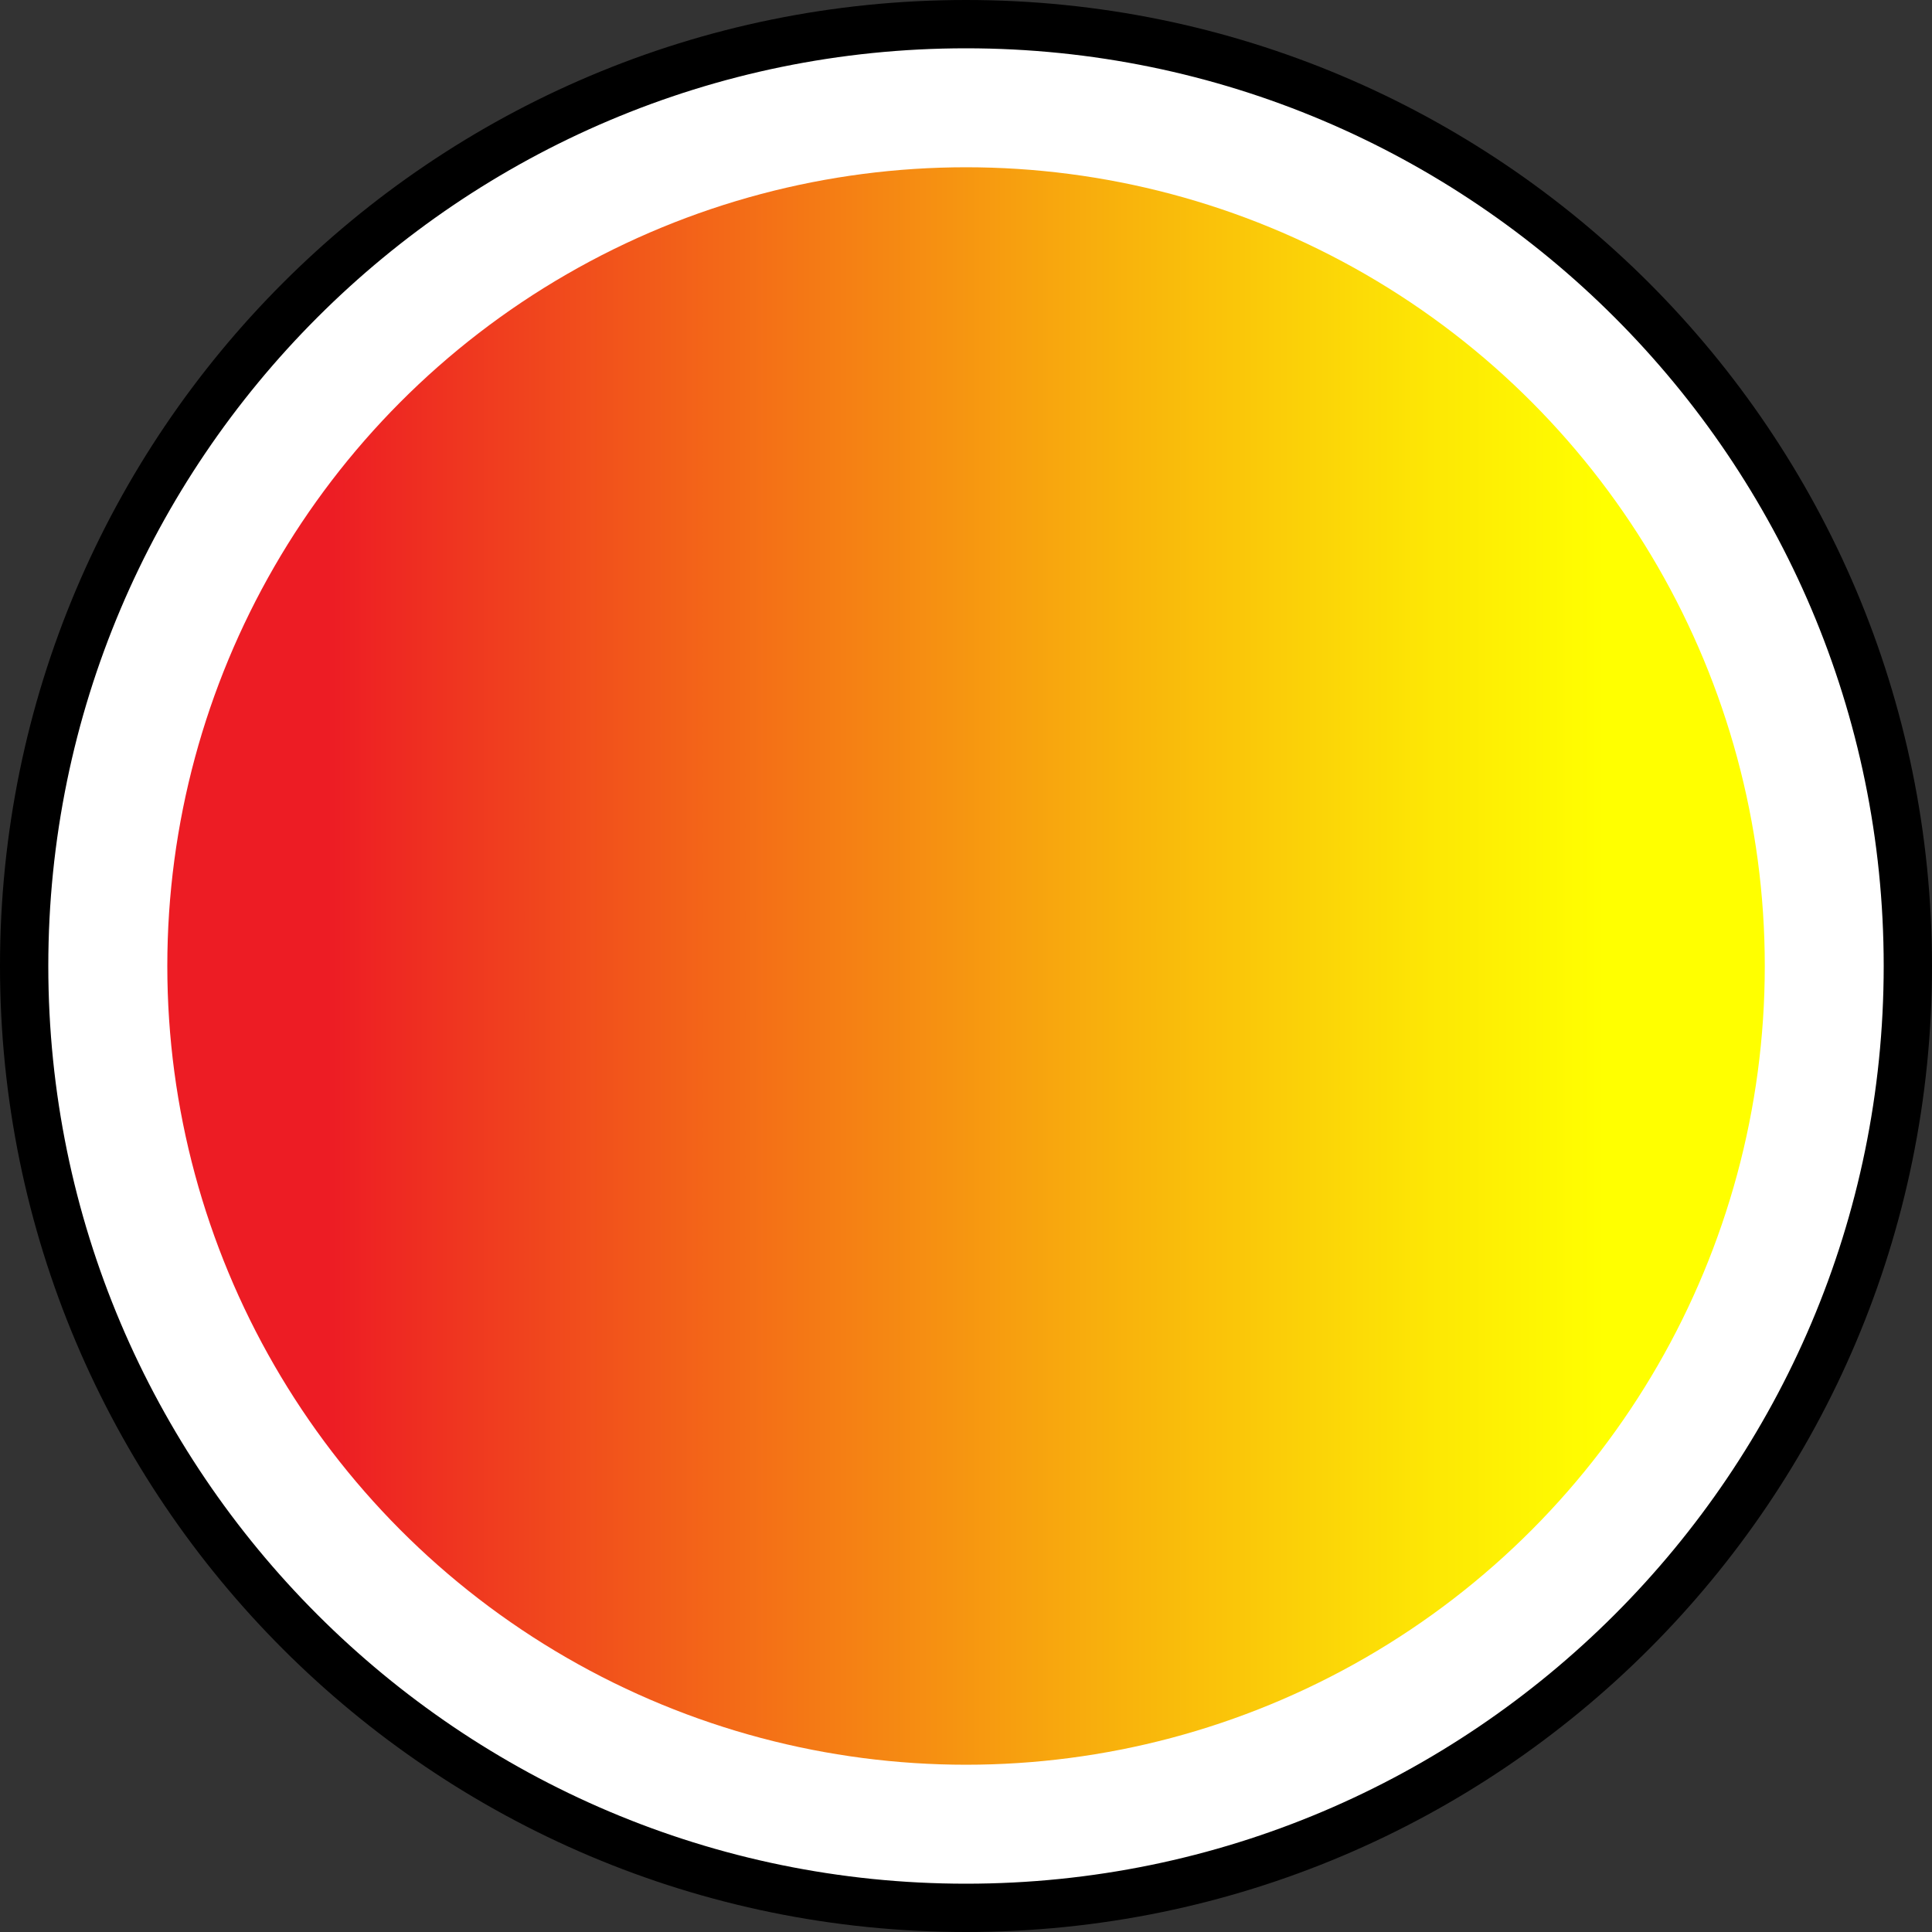 <?xml version="1.0" encoding="utf-8"?>
<!-- Generator: Adobe Illustrator 16.0.0, SVG Export Plug-In . SVG Version: 6.00 Build 0)  -->
<!DOCTYPE svg PUBLIC "-//W3C//DTD SVG 1.1//EN" "http://www.w3.org/Graphics/SVG/1.1/DTD/svg11.dtd">
<svg version="1.1" id="Layer_1" xmlns="http://www.w3.org/2000/svg" xmlns:xlink="http://www.w3.org/1999/xlink" x="0px" y="0px"
	  viewBox="0 0 40 40" enable-background="new 0 0 40 40" xml:space="preserve" preserveAspectRatio="xMidYMid meet">
<rect x="0" y="0" width="40" height="40" fill="#333333" stroke="none"/>
<g>
	<g>
		<path fill="#FFFFFF" d="M20,39.5C9.248,39.5,0.5,30.752,0.5,20S9.248,0.5,20,0.5S39.5,9.248,39.5,20S30.752,39.5,20,39.5z M20,4.5
			C11.453,4.5,4.5,11.453,4.5,20S11.453,35.5,20,35.5S35.5,28.547,35.5,20S28.547,4.5,20,4.5z"/>
		<path d="M20,1c10.477,0,19,8.523,19,19s-8.523,19-19,19S1,30.477,1,20S9.523,1,20,1 M20,36c8.822,0,16-7.178,16-16S28.822,4,20,4
			S4,11.178,4,20S11.178,36,20,36 M20,0C8.953,0,0,8.954,0,20c0,11.045,8.953,20,20,20c11.045,0,20-8.955,20-20
			C40,8.954,31.045,0,20,0L20,0z M20,35c-8.283,0-15-6.716-15-15c0-8.284,6.717-15,15-15c8.284,0,15,6.716,15,15
			C35,28.284,28.284,35,20,35L20,35z"/>
	</g>
	<linearGradient id="SVGID_1_" gradientUnits="userSpaceOnUse" x1="3.464" y1="20" x2="36.538" y2="20">
		<stop  offset="0.1" style="stop-color:#ED1C24"/>
		<stop  offset="0.257" style="stop-color:#F14D1C"/>
		<stop  offset="0.573" style="stop-color:#F8AC0D"/>
		<stop  offset="0.795" style="stop-color:#FDE804"/>
		<stop  offset="0.9" style="stop-color:#FFFF00"/>
	</linearGradient>
	<circle fill="url(#SVGID_1_)" cx="20.001" cy="20" r="16.537"/>
</g>
</svg>

